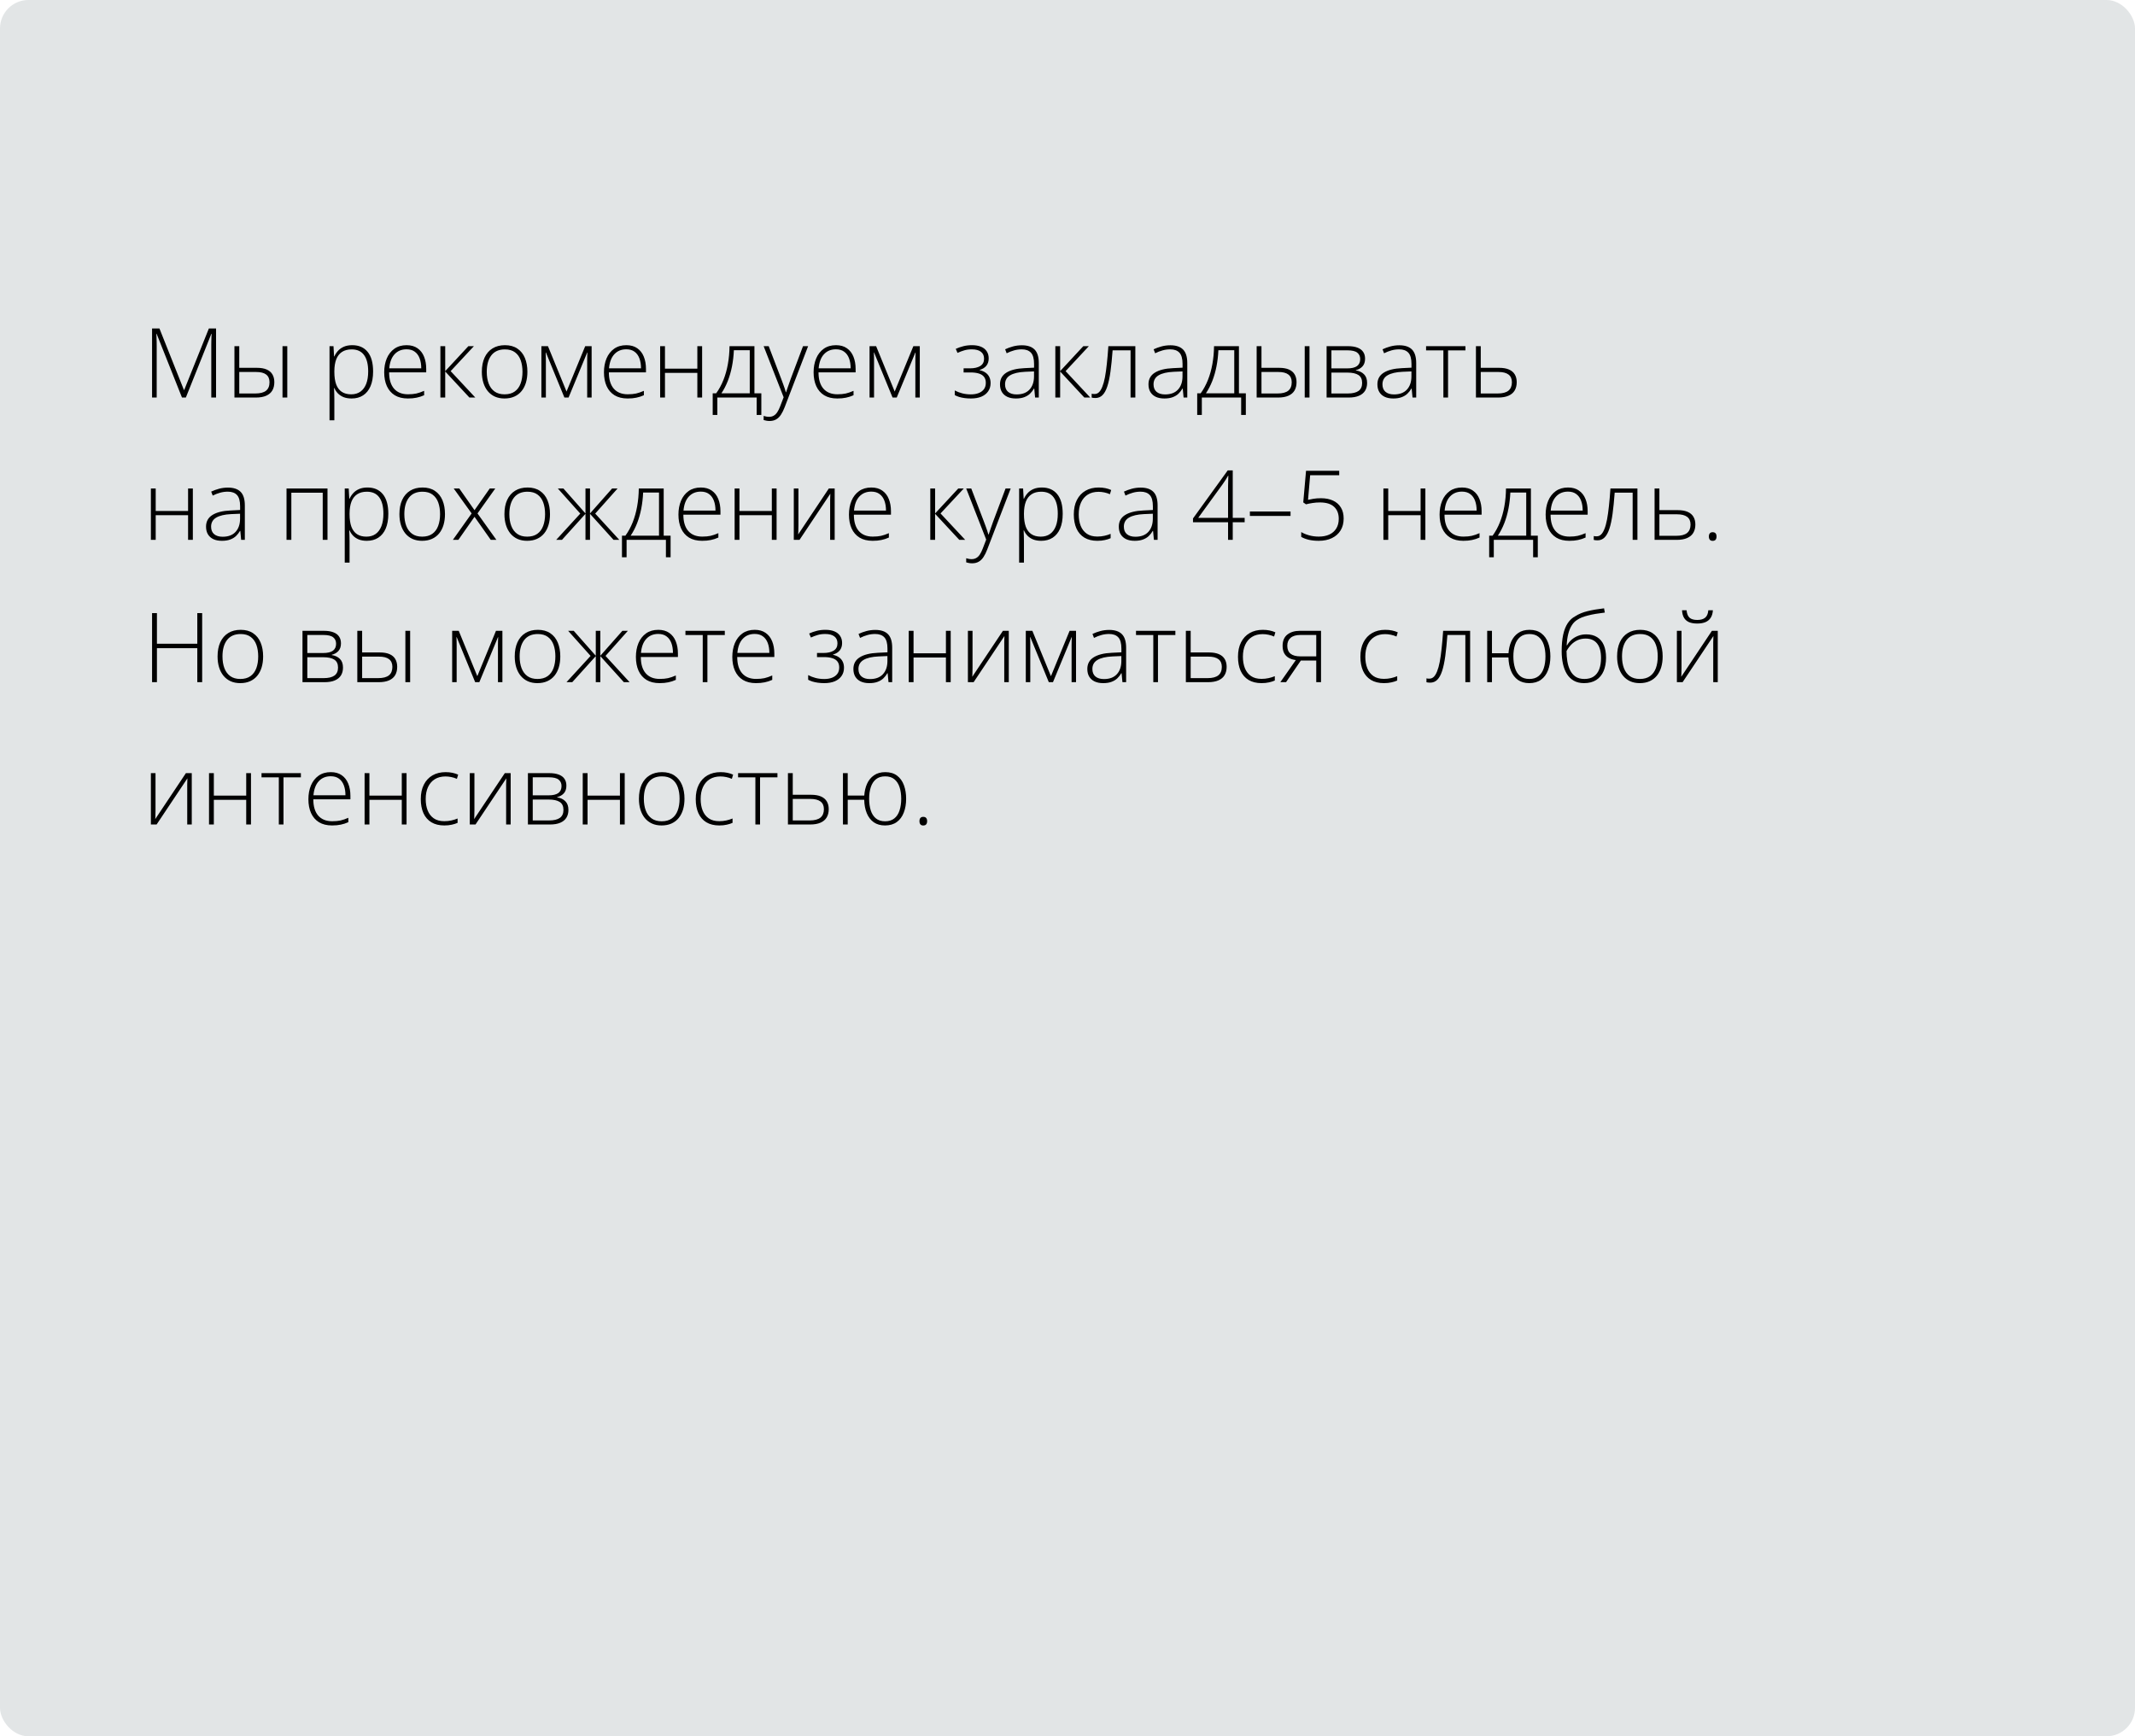 <?xml version="1.0" encoding="UTF-8"?> <svg xmlns="http://www.w3.org/2000/svg" width="375" height="305" viewBox="0 0 375 305" fill="none"> <rect width="375" height="305" rx="5" fill="#E2E5E6"></rect> <path d="M31.964 69.834L27.507 58.627H27.465C27.476 58.832 27.485 59.048 27.49 59.275C27.501 59.496 27.51 59.729 27.515 59.972C27.521 60.216 27.523 60.47 27.523 60.736V69.834H26.71V57.698H28.005L32.305 68.505H32.355L36.688 57.698H37.949V69.834H37.111V60.636C37.111 60.42 37.114 60.199 37.119 59.972C37.125 59.745 37.13 59.521 37.136 59.3C37.147 59.073 37.158 58.854 37.169 58.644H37.119L32.645 69.834H31.964ZM41.178 69.834V60.81H42.025V64.612H45.113C45.821 64.612 46.399 64.712 46.848 64.911C47.301 65.11 47.636 65.398 47.852 65.774C48.073 66.151 48.184 66.605 48.184 67.136C48.184 67.7 48.068 68.184 47.835 68.588C47.603 68.987 47.246 69.294 46.765 69.51C46.283 69.726 45.672 69.834 44.93 69.834H41.178ZM42.025 69.12H44.839C45.697 69.12 46.328 68.956 46.731 68.63C47.135 68.303 47.337 67.808 47.337 67.144C47.337 66.541 47.141 66.09 46.748 65.791C46.361 65.492 45.774 65.343 44.988 65.343H42.025V69.12ZM49.62 69.834V60.81H50.459V69.834H49.62ZM61.872 60.636C63.034 60.636 63.933 61.026 64.57 61.807C65.212 62.587 65.533 63.738 65.533 65.26C65.533 66.278 65.38 67.141 65.076 67.85C64.772 68.552 64.337 69.086 63.773 69.452C63.214 69.817 62.542 69.999 61.756 69.999C61.214 69.999 60.74 69.919 60.336 69.759C59.938 69.593 59.606 69.371 59.34 69.095C59.075 68.812 58.87 68.503 58.726 68.165H58.668C58.685 68.481 58.698 68.81 58.709 69.153C58.721 69.496 58.726 69.82 58.726 70.124V73.826H57.879V60.81H58.577L58.676 62.612H58.726C58.876 62.269 59.086 61.945 59.357 61.641C59.628 61.336 59.971 61.093 60.386 60.91C60.801 60.727 61.297 60.636 61.872 60.636ZM61.764 61.375C61.084 61.375 60.516 61.524 60.062 61.823C59.614 62.117 59.279 62.548 59.058 63.118C58.842 63.683 58.732 64.374 58.726 65.193V65.335C58.726 66.214 58.834 66.948 59.05 67.534C59.271 68.115 59.6 68.55 60.038 68.837C60.48 69.125 61.028 69.269 61.681 69.269C62.323 69.269 62.865 69.111 63.308 68.796C63.751 68.481 64.088 68.024 64.321 67.426C64.553 66.829 64.669 66.104 64.669 65.251C64.669 63.984 64.426 63.021 63.939 62.363C63.458 61.704 62.733 61.375 61.764 61.375ZM71.418 60.636C72.187 60.636 72.826 60.816 73.335 61.176C73.85 61.535 74.232 62.028 74.481 62.653C74.736 63.279 74.863 63.995 74.863 64.803V65.409H68.347C68.347 66.649 68.632 67.601 69.202 68.265C69.777 68.929 70.599 69.261 71.667 69.261C72.226 69.261 72.71 69.216 73.12 69.128C73.535 69.034 73.994 68.876 74.498 68.655V69.427C74.055 69.626 73.612 69.77 73.169 69.858C72.727 69.953 72.218 69.999 71.642 69.999C70.729 69.999 69.963 69.811 69.343 69.435C68.728 69.053 68.264 68.516 67.948 67.825C67.638 67.133 67.483 66.325 67.483 65.401C67.483 64.499 67.633 63.688 67.932 62.969C68.236 62.249 68.679 61.682 69.26 61.267C69.846 60.846 70.566 60.636 71.418 60.636ZM71.41 61.358C70.546 61.358 69.846 61.646 69.31 62.222C68.778 62.792 68.466 63.616 68.372 64.695H73.991C73.991 64.037 73.897 63.456 73.709 62.952C73.521 62.449 73.236 62.058 72.854 61.782C72.478 61.499 71.996 61.358 71.41 61.358ZM82.267 60.81H83.238L79.154 65.193L83.487 69.834H82.45L78.2 65.26V69.834H77.353V60.81H78.2V65.193L82.267 60.81ZM92.635 65.31C92.635 66.007 92.549 66.643 92.377 67.219C92.206 67.789 91.951 68.281 91.614 68.696C91.276 69.111 90.856 69.432 90.352 69.659C89.854 69.886 89.273 69.999 88.609 69.999C87.978 69.999 87.416 69.889 86.924 69.668C86.431 69.441 86.013 69.12 85.67 68.705C85.333 68.29 85.076 67.797 84.898 67.227C84.721 66.651 84.633 66.012 84.633 65.31C84.633 64.341 84.793 63.508 85.114 62.811C85.441 62.108 85.906 61.572 86.509 61.201C87.118 60.824 87.845 60.636 88.692 60.636C89.566 60.636 90.294 60.835 90.875 61.234C91.462 61.627 91.901 62.175 92.195 62.877C92.488 63.58 92.635 64.391 92.635 65.31ZM85.496 65.31C85.496 66.101 85.609 66.793 85.836 67.385C86.063 67.977 86.406 68.439 86.866 68.771C87.331 69.103 87.917 69.269 88.626 69.269C89.35 69.269 89.945 69.103 90.41 68.771C90.875 68.439 91.218 67.974 91.439 67.376C91.661 66.779 91.772 66.09 91.772 65.31C91.772 64.551 91.666 63.876 91.456 63.284C91.246 62.692 90.914 62.227 90.46 61.89C90.006 61.547 89.414 61.375 88.684 61.375C87.638 61.375 86.844 61.724 86.301 62.421C85.764 63.118 85.496 64.081 85.496 65.31ZM103.916 60.81V69.834H103.135V63.342C103.135 63.099 103.138 62.866 103.144 62.645C103.155 62.424 103.166 62.186 103.177 61.931H103.135L99.865 69.834H99.134L95.889 61.923H95.847C95.858 62.177 95.867 62.418 95.872 62.645C95.878 62.866 95.88 63.115 95.88 63.392V69.834H95.092V60.81H96.246L99.508 68.779L102.787 60.81H103.916ZM110.017 60.636C110.786 60.636 111.425 60.816 111.934 61.176C112.449 61.535 112.831 62.028 113.08 62.653C113.334 63.279 113.461 63.995 113.461 64.803V65.409H106.945C106.945 66.649 107.23 67.601 107.8 68.265C108.376 68.929 109.198 69.261 110.266 69.261C110.825 69.261 111.309 69.216 111.718 69.128C112.133 69.034 112.593 68.876 113.096 68.655V69.427C112.653 69.626 112.211 69.77 111.768 69.858C111.325 69.953 110.816 69.999 110.241 69.999C109.328 69.999 108.561 69.811 107.941 69.435C107.327 69.053 106.862 68.516 106.547 67.825C106.237 67.133 106.082 66.325 106.082 65.401C106.082 64.499 106.231 63.688 106.53 62.969C106.835 62.249 107.277 61.682 107.858 61.267C108.445 60.846 109.164 60.636 110.017 60.636ZM110.008 61.358C109.145 61.358 108.445 61.646 107.908 62.222C107.377 62.792 107.064 63.616 106.97 64.695H112.59C112.59 64.037 112.496 63.456 112.308 62.952C112.119 62.449 111.834 62.058 111.453 61.782C111.076 61.499 110.595 61.358 110.008 61.358ZM116.798 60.81V64.762H122.484V60.81H123.323V69.834H122.484V65.501H116.798V69.834H115.952V60.81H116.798ZM132.512 60.81V69.095H133.724V72.888H132.902V69.834H125.996V72.888H125.182V69.095H125.788C126.297 68.392 126.723 67.609 127.066 66.746C127.41 65.882 127.67 64.953 127.847 63.956C128.029 62.955 128.126 61.906 128.137 60.81H132.512ZM131.69 61.516H128.901C128.857 62.507 128.746 63.456 128.569 64.363C128.392 65.265 128.148 66.115 127.838 66.912C127.528 67.703 127.152 68.431 126.709 69.095H131.69V61.516ZM134.13 60.81H135.019L137.21 66.538C137.343 66.876 137.459 67.188 137.559 67.476C137.664 67.758 137.755 68.018 137.833 68.256C137.91 68.489 137.974 68.702 138.023 68.895H138.073C138.156 68.641 138.267 68.314 138.405 67.916C138.544 67.512 138.701 67.064 138.878 66.571L141.045 60.81H141.941L137.824 71.527C137.625 72.047 137.406 72.487 137.168 72.847C136.931 73.212 136.651 73.486 136.33 73.668C136.009 73.857 135.622 73.951 135.168 73.951C134.963 73.951 134.778 73.934 134.612 73.901C134.446 73.873 134.285 73.835 134.13 73.785V73.062C134.274 73.107 134.421 73.143 134.57 73.17C134.725 73.204 134.894 73.22 135.077 73.22C135.392 73.22 135.663 73.154 135.89 73.021C136.123 72.894 136.33 72.695 136.513 72.423C136.695 72.152 136.867 71.806 137.027 71.386L137.642 69.784L134.13 60.81ZM146.839 60.636C147.608 60.636 148.247 60.816 148.756 61.176C149.271 61.535 149.653 62.028 149.902 62.653C150.156 63.279 150.284 63.995 150.284 64.803V65.409H143.768C143.768 66.649 144.053 67.601 144.623 68.265C145.198 68.929 146.02 69.261 147.088 69.261C147.647 69.261 148.131 69.216 148.541 69.128C148.956 69.034 149.415 68.876 149.918 68.655V69.427C149.476 69.626 149.033 69.77 148.59 69.858C148.148 69.953 147.639 69.999 147.063 69.999C146.15 69.999 145.383 69.811 144.764 69.435C144.149 69.053 143.685 68.516 143.369 67.825C143.059 67.133 142.904 66.325 142.904 65.401C142.904 64.499 143.054 63.688 143.353 62.969C143.657 62.249 144.1 61.682 144.681 61.267C145.267 60.846 145.987 60.636 146.839 60.636ZM146.831 61.358C145.967 61.358 145.267 61.646 144.73 62.222C144.199 62.792 143.887 63.616 143.792 64.695H149.412C149.412 64.037 149.318 63.456 149.13 62.952C148.942 62.449 148.657 62.058 148.275 61.782C147.899 61.499 147.417 61.358 146.831 61.358ZM161.556 60.81V69.834H160.776V63.342C160.776 63.099 160.779 62.866 160.784 62.645C160.795 62.424 160.806 62.186 160.817 61.931H160.776L157.505 69.834H156.775L153.529 61.923H153.488C153.499 62.177 153.507 62.418 153.513 62.645C153.518 62.866 153.521 63.115 153.521 63.392V69.834H152.732V60.81H153.886L157.148 68.779L160.427 60.81H161.556ZM170.729 60.636C171.348 60.636 171.877 60.727 172.314 60.91C172.751 61.093 173.083 61.358 173.31 61.707C173.542 62.05 173.659 62.468 173.659 62.96C173.659 63.481 173.52 63.912 173.244 64.255C172.967 64.593 172.577 64.834 172.073 64.978V65.027C172.494 65.121 172.845 65.271 173.127 65.476C173.415 65.68 173.631 65.938 173.775 66.248C173.919 66.552 173.991 66.903 173.991 67.302C173.991 67.855 173.85 68.334 173.567 68.738C173.291 69.142 172.895 69.454 172.38 69.676C171.866 69.892 171.249 69.999 170.529 69.999C170.131 69.999 169.755 69.975 169.4 69.925C169.046 69.875 168.725 69.806 168.438 69.717C168.155 69.623 167.909 69.521 167.699 69.41V68.588C168.103 68.804 168.54 68.973 169.01 69.095C169.486 69.216 169.993 69.277 170.529 69.277C171.038 69.277 171.489 69.203 171.882 69.053C172.275 68.904 172.585 68.68 172.812 68.381C173.039 68.082 173.152 67.706 173.152 67.252C173.152 66.82 173.05 66.472 172.845 66.206C172.64 65.935 172.339 65.738 171.94 65.617C171.542 65.489 171.049 65.426 170.463 65.426H169.251V64.704H170.372C171.124 64.704 171.725 64.568 172.173 64.297C172.621 64.02 172.845 63.591 172.845 63.01C172.845 62.474 172.66 62.067 172.289 61.79C171.924 61.508 171.393 61.367 170.695 61.367C170.203 61.367 169.763 61.425 169.375 61.541C168.988 61.652 168.59 61.801 168.18 61.989L167.873 61.284C168.294 61.09 168.734 60.935 169.193 60.819C169.658 60.697 170.17 60.636 170.729 60.636ZM179.494 60.653C180.485 60.653 181.226 60.902 181.719 61.4C182.211 61.898 182.458 62.692 182.458 63.782V69.834H181.81L181.661 68.256H181.611C181.417 68.594 181.182 68.895 180.905 69.161C180.629 69.421 180.288 69.626 179.884 69.775C179.486 69.925 178.999 69.999 178.423 69.999C177.842 69.999 177.344 69.903 176.929 69.709C176.52 69.515 176.201 69.233 175.975 68.862C175.753 68.492 175.643 68.04 175.643 67.509C175.643 66.613 176.013 65.932 176.755 65.467C177.496 64.997 178.562 64.731 179.951 64.67L181.627 64.587V63.932C181.627 63.008 181.445 62.349 181.08 61.956C180.714 61.563 180.175 61.367 179.461 61.367C178.996 61.367 178.548 61.428 178.116 61.549C177.69 61.666 177.256 61.834 176.813 62.056L176.547 61.358C176.979 61.154 177.441 60.985 177.934 60.852C178.432 60.719 178.952 60.653 179.494 60.653ZM181.619 65.243L180.042 65.31C178.896 65.365 178.025 65.57 177.427 65.924C176.83 66.278 176.531 66.809 176.531 67.518C176.531 68.088 176.708 68.525 177.062 68.829C177.422 69.133 177.92 69.286 178.556 69.286C179.547 69.286 180.302 69.003 180.822 68.439C181.348 67.874 181.614 67.105 181.619 66.131V65.243ZM190.277 60.81H191.248L187.164 65.193L191.497 69.834H190.459L186.209 65.26V69.834H185.363V60.81H186.209V65.193L190.277 60.81ZM199.416 69.834H198.578V61.541H195.423C195.318 62.963 195.194 64.203 195.05 65.26C194.906 66.311 194.721 67.183 194.494 67.874C194.267 68.561 193.985 69.073 193.647 69.41C193.309 69.748 192.892 69.916 192.394 69.916C192.25 69.916 192.122 69.908 192.012 69.892C191.901 69.88 191.812 69.864 191.746 69.842V69.161C191.812 69.178 191.887 69.192 191.97 69.203C192.053 69.208 192.156 69.211 192.277 69.211C192.56 69.211 192.811 69.106 193.033 68.895C193.254 68.68 193.451 68.353 193.622 67.916C193.799 67.479 193.951 66.928 194.079 66.264C194.206 65.595 194.317 64.806 194.411 63.898C194.51 62.991 194.599 61.962 194.676 60.81H199.416V69.834ZM205.575 60.653C206.566 60.653 207.307 60.902 207.8 61.4C208.292 61.898 208.539 62.692 208.539 63.782V69.834H207.891L207.742 68.256H207.692C207.498 68.594 207.263 68.895 206.986 69.161C206.71 69.421 206.369 69.626 205.965 69.775C205.567 69.925 205.08 69.999 204.504 69.999C203.923 69.999 203.425 69.903 203.01 69.709C202.601 69.515 202.283 69.233 202.056 68.862C201.834 68.492 201.724 68.04 201.724 67.509C201.724 66.613 202.094 65.932 202.836 65.467C203.577 64.997 204.643 64.731 206.032 64.67L207.708 64.587V63.932C207.708 63.008 207.526 62.349 207.161 61.956C206.795 61.563 206.256 61.367 205.542 61.367C205.077 61.367 204.629 61.428 204.197 61.549C203.771 61.666 203.337 61.834 202.894 62.056L202.628 61.358C203.06 61.154 203.522 60.985 204.015 60.852C204.513 60.719 205.033 60.653 205.575 60.653ZM207.7 65.243L206.123 65.31C204.978 65.365 204.106 65.57 203.508 65.924C202.911 66.278 202.612 66.809 202.612 67.518C202.612 68.088 202.789 68.525 203.143 68.829C203.503 69.133 204.001 69.286 204.637 69.286C205.628 69.286 206.383 69.003 206.903 68.439C207.429 67.874 207.695 67.105 207.7 66.131V65.243ZM217.611 60.81V69.095H218.823V72.888H218.001V69.834H211.095V72.888H210.282V69.095H210.888C211.397 68.392 211.823 67.609 212.166 66.746C212.509 65.882 212.769 64.953 212.946 63.956C213.129 62.955 213.226 61.906 213.237 60.81H217.611ZM216.79 61.516H214C213.956 62.507 213.846 63.456 213.668 64.363C213.491 65.265 213.248 66.115 212.938 66.912C212.628 67.703 212.252 68.431 211.809 69.095H216.79V61.516ZM220.724 69.834V60.81H221.571V64.612H224.659C225.367 64.612 225.945 64.712 226.394 64.911C226.847 65.11 227.182 65.398 227.398 65.774C227.619 66.151 227.73 66.605 227.73 67.136C227.73 67.7 227.614 68.184 227.381 68.588C227.149 68.987 226.792 69.294 226.311 69.51C225.829 69.726 225.218 69.834 224.476 69.834H220.724ZM221.571 69.12H224.385C225.243 69.12 225.873 68.956 226.277 68.63C226.681 68.303 226.883 67.808 226.883 67.144C226.883 66.541 226.687 66.09 226.294 65.791C225.907 65.492 225.32 65.343 224.534 65.343H221.571V69.12ZM229.166 69.834V60.81H230.004V69.834H229.166ZM239.766 63.01C239.766 63.58 239.617 64.028 239.318 64.355C239.025 64.681 238.634 64.903 238.147 65.019V65.069C238.74 65.157 239.215 65.382 239.575 65.741C239.94 66.095 240.123 66.605 240.123 67.269C240.123 67.794 240.007 68.248 239.774 68.63C239.542 69.012 239.185 69.308 238.704 69.518C238.228 69.728 237.616 69.834 236.869 69.834H233.009V60.81H236.77C237.434 60.81 237.987 60.896 238.43 61.068C238.872 61.234 239.204 61.48 239.426 61.807C239.653 62.128 239.766 62.529 239.766 63.01ZM239.251 67.269C239.251 66.621 239.033 66.156 238.596 65.874C238.159 65.592 237.517 65.451 236.67 65.451H233.856V69.12H236.72C237.566 69.12 238.2 68.97 238.621 68.671C239.041 68.367 239.251 67.899 239.251 67.269ZM238.911 63.077C238.911 62.601 238.742 62.227 238.405 61.956C238.067 61.679 237.494 61.541 236.687 61.541H233.856V64.712H236.604C237.4 64.712 237.984 64.576 238.355 64.305C238.726 64.028 238.911 63.619 238.911 63.077ZM245.784 60.653C246.775 60.653 247.516 60.902 248.009 61.4C248.501 61.898 248.748 62.692 248.748 63.782V69.834H248.1L247.951 68.256H247.901C247.707 68.594 247.472 68.895 247.195 69.161C246.919 69.421 246.578 69.626 246.174 69.775C245.776 69.925 245.289 69.999 244.713 69.999C244.132 69.999 243.634 69.903 243.219 69.709C242.81 69.515 242.492 69.233 242.265 68.862C242.043 68.492 241.933 68.04 241.933 67.509C241.933 66.613 242.303 65.932 243.045 65.467C243.786 64.997 244.852 64.731 246.241 64.67L247.917 64.587V63.932C247.917 63.008 247.735 62.349 247.37 61.956C247.004 61.563 246.465 61.367 245.751 61.367C245.286 61.367 244.838 61.428 244.406 61.549C243.98 61.666 243.546 61.834 243.103 62.056L242.837 61.358C243.269 61.154 243.731 60.985 244.224 60.852C244.722 60.719 245.242 60.653 245.784 60.653ZM247.909 65.243L246.332 65.31C245.187 65.365 244.315 65.57 243.717 65.924C243.12 66.278 242.821 66.809 242.821 67.518C242.821 68.088 242.998 68.525 243.352 68.829C243.712 69.133 244.21 69.286 244.846 69.286C245.837 69.286 246.592 69.003 247.112 68.439C247.638 67.874 247.904 67.105 247.909 66.131V65.243ZM257.397 61.549H254.342V69.834H253.521V61.549H250.482V60.81H257.397V61.549ZM260.086 64.612H263.299C264.007 64.612 264.588 64.712 265.042 64.911C265.501 65.11 265.842 65.398 266.063 65.774C266.29 66.151 266.403 66.605 266.403 67.136C266.403 67.7 266.284 68.184 266.046 68.588C265.814 68.987 265.454 69.294 264.967 69.51C264.48 69.726 263.866 69.834 263.125 69.834H259.24V60.81H260.086V64.612ZM265.557 67.144C265.557 66.541 265.357 66.09 264.959 65.791C264.561 65.492 263.971 65.343 263.191 65.343H260.086V69.12H263.058C263.905 69.12 264.533 68.956 264.942 68.63C265.352 68.298 265.557 67.803 265.557 67.144ZM27.349 85.811V89.762H33.035V85.811H33.873V94.834H33.035V90.501H27.349V94.834H26.502V85.811H27.349ZM40.041 85.653C41.032 85.653 41.773 85.902 42.266 86.4C42.758 86.898 43.004 87.692 43.004 88.782V94.834H42.357L42.208 93.256H42.158C41.964 93.594 41.729 93.895 41.452 94.161C41.175 94.421 40.835 94.626 40.431 94.775C40.033 94.925 39.546 94.999 38.97 94.999C38.389 94.999 37.891 94.903 37.476 94.709C37.067 94.515 36.748 94.233 36.522 93.862C36.3 93.492 36.19 93.04 36.19 92.509C36.19 91.613 36.56 90.932 37.302 90.467C38.043 89.997 39.109 89.731 40.498 89.67L42.174 89.587V88.932C42.174 88.007 41.992 87.349 41.627 86.956C41.261 86.563 40.722 86.367 40.008 86.367C39.543 86.367 39.095 86.428 38.663 86.549C38.237 86.665 37.803 86.834 37.36 87.056L37.094 86.358C37.526 86.154 37.988 85.985 38.48 85.852C38.978 85.719 39.499 85.653 40.041 85.653ZM42.166 90.243L40.589 90.31C39.443 90.365 38.572 90.57 37.974 90.924C37.377 91.278 37.078 91.809 37.078 92.518C37.078 93.088 37.255 93.525 37.609 93.829C37.969 94.133 38.467 94.286 39.103 94.286C40.094 94.286 40.849 94.003 41.369 93.439C41.895 92.874 42.16 92.105 42.166 91.131V90.243ZM57.523 85.811V94.834H56.684V86.549H51.172V94.834H50.326V85.811H57.523ZM64.545 85.636C65.707 85.636 66.606 86.026 67.243 86.807C67.885 87.587 68.206 88.738 68.206 90.26C68.206 91.278 68.053 92.141 67.749 92.85C67.445 93.552 67.01 94.086 66.446 94.452C65.887 94.817 65.215 94.999 64.429 94.999C63.886 94.999 63.413 94.919 63.009 94.759C62.611 94.593 62.279 94.371 62.013 94.095C61.748 93.812 61.543 93.503 61.399 93.165H61.341C61.357 93.481 61.371 93.81 61.382 94.153C61.393 94.496 61.399 94.82 61.399 95.124V98.826H60.552V85.811H61.249L61.349 87.612H61.399C61.548 87.269 61.759 86.945 62.03 86.641C62.301 86.336 62.644 86.093 63.059 85.91C63.474 85.728 63.969 85.636 64.545 85.636ZM64.437 86.375C63.756 86.375 63.189 86.524 62.735 86.823C62.287 87.117 61.952 87.548 61.731 88.118C61.515 88.683 61.404 89.374 61.399 90.193V90.335C61.399 91.214 61.507 91.948 61.723 92.534C61.944 93.115 62.273 93.55 62.71 93.837C63.153 94.125 63.701 94.269 64.354 94.269C64.996 94.269 65.538 94.111 65.981 93.796C66.424 93.481 66.761 93.024 66.994 92.426C67.226 91.829 67.342 91.104 67.342 90.251C67.342 88.984 67.099 88.021 66.612 87.363C66.13 86.704 65.405 86.375 64.437 86.375ZM78.158 90.31C78.158 91.007 78.072 91.643 77.901 92.219C77.729 92.789 77.475 93.281 77.137 93.696C76.8 94.111 76.379 94.432 75.876 94.659C75.377 94.886 74.796 94.999 74.132 94.999C73.501 94.999 72.94 94.889 72.447 94.668C71.955 94.441 71.537 94.12 71.194 93.705C70.856 93.29 70.599 92.797 70.422 92.227C70.245 91.651 70.156 91.012 70.156 90.31C70.156 89.341 70.317 88.508 70.638 87.811C70.964 87.108 71.429 86.572 72.032 86.201C72.641 85.824 73.369 85.636 74.215 85.636C75.09 85.636 75.817 85.835 76.398 86.234C76.985 86.627 77.425 87.175 77.718 87.877C78.012 88.58 78.158 89.391 78.158 90.31ZM71.019 90.31C71.019 91.101 71.133 91.793 71.36 92.385C71.587 92.977 71.93 93.439 72.389 93.771C72.854 94.103 73.441 94.269 74.149 94.269C74.874 94.269 75.469 94.103 75.934 93.771C76.398 93.439 76.742 92.974 76.963 92.376C77.184 91.779 77.295 91.09 77.295 90.31C77.295 89.551 77.19 88.876 76.98 88.284C76.769 87.692 76.437 87.227 75.983 86.89C75.53 86.546 74.938 86.375 74.207 86.375C73.161 86.375 72.367 86.724 71.825 87.421C71.288 88.118 71.019 89.081 71.019 90.31ZM82.84 90.193L79.694 85.811H80.673L83.346 89.621L86.019 85.811H86.99L83.869 90.193L87.189 94.834H86.202L83.346 90.783L80.507 94.834H79.544L82.84 90.193ZM96.603 90.31C96.603 91.007 96.517 91.643 96.345 92.219C96.174 92.789 95.919 93.281 95.582 93.696C95.244 94.111 94.823 94.432 94.32 94.659C93.822 94.886 93.241 94.999 92.577 94.999C91.946 94.999 91.384 94.889 90.892 94.668C90.399 94.441 89.981 94.12 89.638 93.705C89.301 93.29 89.043 92.797 88.866 92.227C88.689 91.651 88.601 91.012 88.601 90.31C88.601 89.341 88.761 88.508 89.082 87.811C89.409 87.108 89.873 86.572 90.477 86.201C91.085 85.824 91.813 85.636 92.66 85.636C93.534 85.636 94.262 85.835 94.843 86.234C95.429 86.627 95.869 87.175 96.163 87.877C96.456 88.58 96.603 89.391 96.603 90.31ZM89.464 90.31C89.464 91.101 89.577 91.793 89.804 92.385C90.031 92.977 90.374 93.439 90.834 93.771C91.298 94.103 91.885 94.269 92.593 94.269C93.318 94.269 93.913 94.103 94.378 93.771C94.843 93.439 95.186 92.974 95.407 92.376C95.629 91.779 95.739 91.09 95.739 90.31C95.739 89.551 95.634 88.876 95.424 88.284C95.213 87.692 94.882 87.227 94.428 86.89C93.974 86.546 93.382 86.375 92.651 86.375C91.606 86.375 90.811 86.724 90.269 87.421C89.732 88.118 89.464 89.081 89.464 90.31ZM108.473 85.811L104.546 90.218L108.78 94.834H107.767L103.633 90.26V94.834H102.836V90.26L98.703 94.834H97.69L101.923 90.218L97.981 85.811H98.96L102.836 90.193V85.811H103.633V90.193L107.51 85.811H108.473ZM116.574 85.811V94.095H117.786V97.888H116.964V94.834H110.058V97.888H109.245V94.095H109.851C110.36 93.392 110.786 92.609 111.129 91.746C111.472 90.882 111.732 89.953 111.909 88.957C112.092 87.955 112.189 86.906 112.2 85.811H116.574ZM115.752 86.516H112.963C112.919 87.507 112.808 88.456 112.631 89.363C112.454 90.265 112.211 91.115 111.901 91.912C111.591 92.703 111.215 93.431 110.772 94.095H115.752V86.516ZM123.099 85.636C123.868 85.636 124.507 85.816 125.016 86.176C125.531 86.535 125.913 87.028 126.162 87.653C126.416 88.279 126.543 88.995 126.543 89.803V90.409H120.027C120.027 91.649 120.312 92.601 120.882 93.265C121.458 93.929 122.28 94.261 123.348 94.261C123.907 94.261 124.391 94.216 124.8 94.128C125.215 94.034 125.675 93.876 126.178 93.655V94.427C125.736 94.626 125.293 94.77 124.85 94.858C124.407 94.953 123.898 94.999 123.323 94.999C122.41 94.999 121.643 94.811 121.023 94.435C120.409 94.053 119.944 93.516 119.629 92.825C119.319 92.133 119.164 91.325 119.164 90.401C119.164 89.499 119.313 88.688 119.612 87.969C119.917 87.249 120.359 86.682 120.94 86.267C121.527 85.847 122.246 85.636 123.099 85.636ZM123.09 86.358C122.227 86.358 121.527 86.646 120.99 87.222C120.459 87.792 120.146 88.616 120.052 89.695H125.672C125.672 89.037 125.578 88.456 125.39 87.952C125.201 87.449 124.917 87.058 124.535 86.782C124.158 86.499 123.677 86.358 123.09 86.358ZM129.88 85.811V89.762H135.566V85.811H136.405V94.834H135.566V90.501H129.88V94.834H129.034V85.811H129.88ZM140.24 85.811V92.293C140.24 92.421 140.237 92.551 140.231 92.684C140.231 92.816 140.229 92.952 140.223 93.09C140.223 93.229 140.22 93.364 140.215 93.497C140.209 93.63 140.201 93.76 140.19 93.887L145.577 85.811H146.606V94.834H145.81V88.293C145.81 88.126 145.81 87.955 145.81 87.778C145.815 87.595 145.821 87.415 145.826 87.238C145.832 87.056 145.837 86.884 145.843 86.724L140.431 94.834H139.426V85.811H140.24ZM153.048 85.636C153.817 85.636 154.456 85.816 154.965 86.176C155.48 86.535 155.862 87.028 156.111 87.653C156.365 88.279 156.493 88.995 156.493 89.803V90.409H149.977C149.977 91.649 150.262 92.601 150.832 93.265C151.407 93.929 152.229 94.261 153.297 94.261C153.856 94.261 154.34 94.216 154.75 94.128C155.165 94.034 155.624 93.876 156.127 93.655V94.427C155.685 94.626 155.242 94.77 154.799 94.858C154.357 94.953 153.847 94.999 153.272 94.999C152.359 94.999 151.592 94.811 150.973 94.435C150.358 94.053 149.894 93.516 149.578 92.825C149.268 92.133 149.113 91.325 149.113 90.401C149.113 89.499 149.263 88.688 149.562 87.969C149.866 87.249 150.309 86.682 150.89 86.267C151.476 85.847 152.196 85.636 153.048 85.636ZM153.04 86.358C152.176 86.358 151.476 86.646 150.939 87.222C150.408 87.792 150.096 88.616 150.001 89.695H155.621C155.621 89.037 155.527 88.456 155.339 87.952C155.151 87.449 154.866 87.058 154.484 86.782C154.108 86.499 153.626 86.358 153.04 86.358ZM168.313 85.811H169.284L165.2 90.193L169.533 94.834H168.496L164.246 90.26V94.834H163.399V85.811H164.246V90.193L168.313 85.811ZM169.708 85.811H170.596L172.787 91.538C172.92 91.876 173.036 92.188 173.136 92.476C173.241 92.758 173.332 93.018 173.41 93.256C173.487 93.489 173.551 93.702 173.601 93.895H173.65C173.733 93.641 173.844 93.314 173.982 92.916C174.121 92.512 174.278 92.064 174.456 91.571L176.622 85.811H177.519L173.401 96.527C173.202 97.047 172.984 97.487 172.746 97.847C172.508 98.212 172.228 98.486 171.907 98.668C171.586 98.857 171.199 98.951 170.745 98.951C170.54 98.951 170.355 98.934 170.189 98.901C170.023 98.873 169.862 98.835 169.708 98.785V98.062C169.851 98.107 169.998 98.143 170.147 98.17C170.302 98.204 170.471 98.22 170.654 98.22C170.969 98.22 171.24 98.154 171.467 98.021C171.7 97.894 171.907 97.695 172.09 97.423C172.272 97.152 172.444 96.806 172.604 96.386L173.219 94.784L169.708 85.811ZM182.997 85.636C184.159 85.636 185.058 86.026 185.695 86.807C186.337 87.587 186.658 88.738 186.658 90.26C186.658 91.278 186.506 92.141 186.201 92.85C185.897 93.552 185.462 94.086 184.898 94.452C184.339 94.817 183.667 94.999 182.881 94.999C182.339 94.999 181.865 94.919 181.461 94.759C181.063 94.593 180.731 94.371 180.465 94.095C180.2 93.812 179.995 93.503 179.851 93.165H179.793C179.81 93.481 179.823 93.81 179.834 94.153C179.846 94.496 179.851 94.82 179.851 95.124V98.826H179.004V85.811H179.702L179.801 87.612H179.851C180 87.269 180.211 86.945 180.482 86.641C180.753 86.336 181.096 86.093 181.511 85.91C181.926 85.728 182.422 85.636 182.997 85.636ZM182.889 86.375C182.208 86.375 181.641 86.524 181.188 86.823C180.739 87.117 180.404 87.548 180.183 88.118C179.967 88.683 179.857 89.374 179.851 90.193V90.335C179.851 91.214 179.959 91.948 180.175 92.534C180.396 93.115 180.725 93.55 181.163 93.837C181.605 94.125 182.153 94.269 182.806 94.269C183.448 94.269 183.99 94.111 184.433 93.796C184.876 93.481 185.213 93.024 185.446 92.426C185.678 91.829 185.794 91.104 185.794 90.251C185.794 88.984 185.551 88.021 185.064 87.363C184.583 86.704 183.858 86.375 182.889 86.375ZM192.742 94.999C191.846 94.999 191.088 94.814 190.468 94.443C189.854 94.067 189.389 93.533 189.073 92.841C188.763 92.144 188.608 91.32 188.608 90.368C188.608 89.377 188.788 88.53 189.148 87.828C189.508 87.119 190.014 86.577 190.667 86.201C191.32 85.824 192.086 85.636 192.966 85.636C193.398 85.636 193.799 85.675 194.17 85.752C194.541 85.83 194.875 85.938 195.174 86.076L194.95 86.815C194.64 86.677 194.311 86.572 193.962 86.499C193.614 86.428 193.279 86.392 192.958 86.392C192.216 86.392 191.586 86.555 191.065 86.881C190.551 87.202 190.155 87.662 189.878 88.259C189.607 88.851 189.472 89.551 189.472 90.359C189.472 91.118 189.588 91.79 189.82 92.376C190.053 92.957 190.41 93.417 190.891 93.754C191.373 94.086 191.99 94.252 192.742 94.252C193.179 94.252 193.594 94.208 193.987 94.12C194.386 94.031 194.748 93.918 195.075 93.779V94.543C194.781 94.676 194.441 94.784 194.054 94.867C193.672 94.955 193.235 94.999 192.742 94.999ZM200.362 85.653C201.353 85.653 202.094 85.902 202.587 86.4C203.079 86.898 203.326 87.692 203.326 88.782V94.834H202.678L202.529 93.256H202.479C202.285 93.594 202.05 93.895 201.773 94.161C201.497 94.421 201.156 94.626 200.752 94.775C200.354 94.925 199.867 94.999 199.292 94.999C198.71 94.999 198.212 94.903 197.797 94.709C197.388 94.515 197.07 94.233 196.843 93.862C196.621 93.492 196.511 93.04 196.511 92.509C196.511 91.613 196.882 90.932 197.623 90.467C198.365 89.997 199.43 89.731 200.819 89.67L202.496 89.587V88.932C202.496 88.007 202.313 87.349 201.948 86.956C201.583 86.563 201.043 86.367 200.329 86.367C199.864 86.367 199.416 86.428 198.984 86.549C198.558 86.665 198.124 86.834 197.681 87.056L197.416 86.358C197.847 86.154 198.309 85.985 198.802 85.852C199.3 85.719 199.82 85.653 200.362 85.653ZM202.487 90.243L200.91 90.31C199.765 90.365 198.893 90.57 198.295 90.924C197.698 91.278 197.399 91.809 197.399 92.518C197.399 93.088 197.576 93.525 197.93 93.829C198.29 94.133 198.788 94.286 199.424 94.286C200.415 94.286 201.17 94.003 201.69 93.439C202.216 92.874 202.482 92.105 202.487 91.131V90.243ZM218.616 91.737H216.524V94.834H215.702V91.737H209.543V91.073L215.644 82.631H216.524V90.965H218.616V91.737ZM215.702 90.965V86.3C215.702 85.957 215.702 85.661 215.702 85.412C215.708 85.163 215.713 84.939 215.719 84.74C215.724 84.535 215.73 84.338 215.735 84.15C215.741 83.962 215.746 83.769 215.752 83.569H215.702C215.547 83.835 215.401 84.081 215.262 84.308C215.129 84.529 214.958 84.781 214.748 85.064L210.464 90.965H215.702ZM219.537 90.625V89.853H226.676V90.625H219.537ZM232.021 87.52C232.84 87.52 233.546 87.659 234.138 87.936C234.736 88.212 235.195 88.616 235.516 89.147C235.843 89.673 236.006 90.318 236.006 91.082C236.006 91.889 235.826 92.587 235.466 93.173C235.107 93.76 234.597 94.211 233.939 94.526C233.286 94.842 232.514 94.999 231.623 94.999C230.981 94.999 230.397 94.939 229.872 94.817C229.351 94.69 228.911 94.521 228.552 94.311V93.464C228.939 93.696 229.401 93.887 229.938 94.037C230.48 94.186 231.045 94.261 231.631 94.261C232.34 94.261 232.957 94.142 233.482 93.904C234.008 93.66 234.415 93.306 234.703 92.841C234.996 92.376 235.143 91.806 235.143 91.131C235.143 90.229 234.869 89.526 234.321 89.023C233.773 88.514 232.946 88.259 231.839 88.259C231.385 88.259 230.951 88.293 230.536 88.359C230.126 88.42 229.744 88.497 229.39 88.591L228.909 88.251L229.398 82.698H235.226V83.478H230.121L229.747 87.803C229.996 87.742 230.309 87.681 230.685 87.62C231.067 87.554 231.512 87.52 232.021 87.52ZM243.833 85.811V89.762H249.52V85.811H250.358V94.834H249.52V90.501H243.833V94.834H242.987V85.811H243.833ZM256.791 85.636C257.56 85.636 258.199 85.816 258.708 86.176C259.223 86.535 259.605 87.028 259.854 87.653C260.109 88.279 260.236 88.995 260.236 89.803V90.409H253.72C253.72 91.649 254.005 92.601 254.575 93.265C255.15 93.929 255.972 94.261 257.04 94.261C257.599 94.261 258.083 94.216 258.493 94.128C258.908 94.034 259.367 93.876 259.871 93.655V94.427C259.428 94.626 258.985 94.77 258.542 94.858C258.1 94.953 257.591 94.999 257.015 94.999C256.102 94.999 255.336 94.811 254.716 94.435C254.102 94.053 253.637 93.516 253.321 92.825C253.011 92.133 252.856 91.325 252.856 90.401C252.856 89.499 253.006 88.688 253.305 87.969C253.609 87.249 254.052 86.682 254.633 86.267C255.219 85.847 255.939 85.636 256.791 85.636ZM256.783 86.358C255.919 86.358 255.219 86.646 254.683 87.222C254.151 87.792 253.839 88.616 253.745 89.695H259.364C259.364 89.037 259.27 88.456 259.082 87.952C258.894 87.449 258.609 87.058 258.227 86.782C257.851 86.499 257.369 86.358 256.783 86.358ZM268.894 85.811V94.095H270.105V97.888H269.284V94.834H262.377V97.888H261.564V94.095H262.17C262.679 93.392 263.105 92.609 263.448 91.746C263.791 90.882 264.051 89.953 264.229 88.957C264.411 87.955 264.508 86.906 264.519 85.811H268.894ZM268.072 86.516H265.283C265.238 87.507 265.128 88.456 264.951 89.363C264.774 90.265 264.53 91.115 264.22 91.912C263.91 92.703 263.534 93.431 263.091 94.095H268.072V86.516ZM275.418 85.636C276.187 85.636 276.826 85.816 277.335 86.176C277.85 86.535 278.232 87.028 278.481 87.653C278.736 88.279 278.863 88.995 278.863 89.803V90.409H272.347C272.347 91.649 272.632 92.601 273.202 93.265C273.777 93.929 274.599 94.261 275.667 94.261C276.226 94.261 276.71 94.216 277.12 94.128C277.535 94.034 277.994 93.876 278.498 93.655V94.427C278.055 94.626 277.612 94.77 277.169 94.858C276.727 94.953 276.218 94.999 275.642 94.999C274.729 94.999 273.963 94.811 273.343 94.435C272.729 94.053 272.264 93.516 271.948 92.825C271.638 92.133 271.483 91.325 271.483 90.401C271.483 89.499 271.633 88.688 271.932 87.969C272.236 87.249 272.679 86.682 273.26 86.267C273.846 85.847 274.566 85.636 275.418 85.636ZM275.41 86.358C274.546 86.358 273.846 86.646 273.31 87.222C272.778 87.792 272.466 88.616 272.372 89.695H277.991C277.991 89.037 277.897 88.456 277.709 87.952C277.521 87.449 277.236 87.058 276.854 86.782C276.478 86.499 275.996 86.358 275.41 86.358ZM287.604 94.834H286.765V86.541H283.611C283.506 87.963 283.381 89.203 283.237 90.26C283.093 91.311 282.908 92.183 282.681 92.874C282.454 93.561 282.172 94.073 281.834 94.41C281.497 94.748 281.079 94.916 280.581 94.916C280.437 94.916 280.31 94.908 280.199 94.892C280.089 94.88 280 94.864 279.934 94.842V94.161C280 94.178 280.075 94.192 280.158 94.203C280.241 94.208 280.343 94.211 280.465 94.211C280.747 94.211 280.999 94.106 281.22 93.895C281.442 93.68 281.638 93.353 281.81 92.916C281.987 92.479 282.139 91.928 282.266 91.264C282.393 90.595 282.504 89.806 282.598 88.898C282.698 87.991 282.786 86.962 282.864 85.811H287.604V94.834ZM291.463 89.612H294.676C295.384 89.612 295.965 89.712 296.419 89.911C296.878 90.11 297.219 90.398 297.44 90.774C297.667 91.151 297.78 91.605 297.78 92.136C297.78 92.7 297.661 93.184 297.423 93.588C297.191 93.987 296.831 94.294 296.344 94.51C295.857 94.726 295.243 94.834 294.501 94.834H290.617V85.811H291.463V89.612ZM296.934 92.144C296.934 91.541 296.734 91.09 296.336 90.791C295.938 90.492 295.348 90.343 294.568 90.343H291.463V94.12H294.435C295.282 94.12 295.91 93.956 296.319 93.63C296.729 93.298 296.934 92.803 296.934 92.144ZM300.154 94.244C300.154 94.001 300.21 93.815 300.32 93.688C300.431 93.555 300.594 93.489 300.81 93.489C301.048 93.489 301.222 93.555 301.333 93.688C301.444 93.815 301.499 94.001 301.499 94.244C301.499 94.488 301.444 94.676 301.333 94.809C301.222 94.941 301.048 95.008 300.81 95.008C300.594 95.008 300.431 94.941 300.32 94.809C300.21 94.676 300.154 94.488 300.154 94.244ZM35.509 119.833H34.654V113.857H27.565V119.833H26.71V107.698H27.565V113.077H34.654V107.698H35.509V119.833ZM46.217 115.31C46.217 116.007 46.131 116.643 45.959 117.219C45.788 117.789 45.533 118.281 45.196 118.696C44.858 119.111 44.438 119.432 43.934 119.659C43.436 119.886 42.855 120 42.191 120C41.56 120 40.998 119.889 40.506 119.667C40.013 119.441 39.596 119.12 39.252 118.705C38.915 118.29 38.658 117.797 38.48 117.227C38.303 116.652 38.215 116.012 38.215 115.31C38.215 114.341 38.375 113.508 38.696 112.811C39.023 112.108 39.488 111.571 40.091 111.201C40.7 110.824 41.427 110.636 42.274 110.636C43.148 110.636 43.876 110.835 44.457 111.234C45.044 111.627 45.484 112.175 45.777 112.877C46.07 113.58 46.217 114.391 46.217 115.31ZM39.078 115.31C39.078 116.101 39.192 116.793 39.419 117.385C39.645 117.977 39.988 118.439 40.448 118.771C40.913 119.103 41.499 119.269 42.208 119.269C42.932 119.269 43.527 119.103 43.992 118.771C44.457 118.439 44.8 117.974 45.022 117.376C45.243 116.779 45.353 116.09 45.353 115.31C45.353 114.551 45.248 113.876 45.038 113.284C44.828 112.692 44.496 112.227 44.042 111.89C43.588 111.547 42.996 111.375 42.266 111.375C41.22 111.375 40.426 111.724 39.883 112.421C39.346 113.118 39.078 114.081 39.078 115.31ZM59.888 113.01C59.888 113.58 59.739 114.028 59.44 114.355C59.147 114.681 58.757 114.903 58.27 115.019V115.069C58.862 115.157 59.338 115.382 59.697 115.741C60.062 116.095 60.245 116.604 60.245 117.269C60.245 117.794 60.129 118.248 59.897 118.63C59.664 119.012 59.307 119.308 58.826 119.518C58.35 119.728 57.738 119.833 56.991 119.833H53.131V110.811H56.892C57.556 110.811 58.109 110.896 58.552 111.068C58.995 111.234 59.327 111.48 59.548 111.807C59.775 112.128 59.888 112.529 59.888 113.01ZM59.373 117.269C59.373 116.621 59.155 116.156 58.718 115.874C58.281 115.592 57.639 115.451 56.792 115.451H53.978V119.12H56.842C57.688 119.12 58.322 118.97 58.743 118.671C59.163 118.367 59.373 117.899 59.373 117.269ZM59.033 113.077C59.033 112.601 58.864 112.227 58.527 111.956C58.189 111.679 57.617 111.541 56.809 111.541H53.978V114.712H56.726C57.523 114.712 58.106 114.576 58.477 114.305C58.848 114.028 59.033 113.619 59.033 113.077ZM62.76 119.833V110.811H63.607V114.612H66.695C67.403 114.612 67.981 114.712 68.43 114.911C68.883 115.11 69.218 115.398 69.434 115.774C69.655 116.151 69.766 116.604 69.766 117.136C69.766 117.7 69.65 118.184 69.418 118.588C69.185 118.987 68.828 119.294 68.347 119.51C67.865 119.726 67.254 119.833 66.512 119.833H62.76ZM63.607 119.12H66.421C67.279 119.12 67.909 118.956 68.314 118.63C68.717 118.303 68.919 117.808 68.919 117.144C68.919 116.541 68.723 116.09 68.33 115.791C67.943 115.492 67.356 115.343 66.57 115.343H63.607V119.12ZM71.202 119.833V110.811H72.04V119.833H71.202ZM88.244 110.811V119.833H87.463V113.342C87.463 113.099 87.466 112.866 87.472 112.645C87.483 112.424 87.494 112.186 87.505 111.931H87.463L84.193 119.833H83.462L80.217 111.923H80.175C80.186 112.177 80.195 112.418 80.2 112.645C80.206 112.866 80.209 113.115 80.209 113.392V119.833H79.42V110.811H80.574L83.836 118.779L87.115 110.811H88.244ZM98.412 115.31C98.412 116.007 98.326 116.643 98.155 117.219C97.983 117.789 97.729 118.281 97.391 118.696C97.053 119.111 96.633 119.432 96.129 119.659C95.631 119.886 95.05 120 94.386 120C93.755 120 93.194 119.889 92.701 119.667C92.209 119.441 91.791 119.12 91.448 118.705C91.11 118.29 90.853 117.797 90.676 117.227C90.499 116.652 90.41 116.012 90.41 115.31C90.41 114.341 90.571 113.508 90.892 112.811C91.218 112.108 91.683 111.571 92.286 111.201C92.895 110.824 93.623 110.636 94.469 110.636C95.344 110.636 96.071 110.835 96.652 111.234C97.239 111.627 97.679 112.175 97.972 112.877C98.266 113.58 98.412 114.391 98.412 115.31ZM91.273 115.31C91.273 116.101 91.387 116.793 91.614 117.385C91.841 117.977 92.184 118.439 92.643 118.771C93.108 119.103 93.695 119.269 94.403 119.269C95.128 119.269 95.723 119.103 96.188 118.771C96.652 118.439 96.995 117.974 97.217 117.376C97.438 116.779 97.549 116.09 97.549 115.31C97.549 114.551 97.444 113.876 97.233 113.284C97.023 112.692 96.691 112.227 96.237 111.89C95.784 111.547 95.191 111.375 94.461 111.375C93.415 111.375 92.621 111.724 92.079 112.421C91.542 113.118 91.273 114.081 91.273 115.31ZM110.282 110.811L106.356 115.218L110.589 119.833H109.577L105.443 115.26V119.833H104.646V115.26L100.512 119.833H99.499L103.733 115.218L99.79 110.811H100.77L104.646 115.193V110.811H105.443V115.193L109.319 110.811H110.282ZM115.628 110.636C116.397 110.636 117.036 110.816 117.545 111.176C118.06 111.535 118.442 112.028 118.691 112.653C118.945 113.279 119.073 113.995 119.073 114.803V115.409H112.557C112.557 116.649 112.842 117.601 113.412 118.265C113.987 118.929 114.809 119.261 115.877 119.261C116.436 119.261 116.92 119.216 117.33 119.128C117.745 119.034 118.204 118.876 118.708 118.655V119.427C118.265 119.626 117.822 119.77 117.379 119.858C116.937 119.952 116.428 120 115.852 120C114.939 120 114.173 119.811 113.553 119.435C112.938 119.053 112.474 118.516 112.158 117.825C111.848 117.133 111.693 116.325 111.693 115.401C111.693 114.499 111.843 113.688 112.142 112.969C112.446 112.249 112.889 111.682 113.47 111.267C114.056 110.847 114.776 110.636 115.628 110.636ZM115.62 111.358C114.756 111.358 114.056 111.646 113.52 112.222C112.988 112.792 112.676 113.616 112.582 114.695H118.201C118.201 114.037 118.107 113.456 117.919 112.952C117.731 112.449 117.446 112.058 117.064 111.782C116.688 111.5 116.206 111.358 115.62 111.358ZM127.307 111.549H124.252V119.833H123.431V111.549H120.393V110.811H127.307V111.549ZM132.562 110.636C133.331 110.636 133.97 110.816 134.479 111.176C134.994 111.535 135.375 112.028 135.625 112.653C135.879 113.279 136.006 113.995 136.006 114.803V115.409H129.49C129.49 116.649 129.775 117.601 130.345 118.265C130.921 118.929 131.743 119.261 132.811 119.261C133.369 119.261 133.854 119.216 134.263 119.128C134.678 119.034 135.138 118.876 135.641 118.655V119.427C135.198 119.626 134.756 119.77 134.313 119.858C133.87 119.952 133.361 120 132.786 120C131.873 120 131.106 119.811 130.486 119.435C129.872 119.053 129.407 118.516 129.092 117.825C128.782 117.133 128.627 116.325 128.627 115.401C128.627 114.499 128.776 113.688 129.075 112.969C129.38 112.249 129.822 111.682 130.403 111.267C130.99 110.847 131.709 110.636 132.562 110.636ZM132.553 111.358C131.69 111.358 130.99 111.646 130.453 112.222C129.922 112.792 129.609 113.616 129.515 114.695H135.135C135.135 114.037 135.041 113.456 134.853 112.952C134.664 112.449 134.379 112.058 133.998 111.782C133.621 111.5 133.14 111.358 132.553 111.358ZM144.979 110.636C145.599 110.636 146.128 110.728 146.565 110.91C147.002 111.093 147.334 111.358 147.561 111.707C147.793 112.05 147.91 112.468 147.91 112.96C147.91 113.481 147.771 113.912 147.495 114.255C147.218 114.593 146.828 114.834 146.324 114.978V115.027C146.745 115.121 147.096 115.271 147.378 115.476C147.666 115.68 147.882 115.938 148.026 116.248C148.17 116.552 148.242 116.903 148.242 117.302C148.242 117.855 148.101 118.334 147.818 118.738C147.542 119.142 147.146 119.454 146.631 119.676C146.117 119.892 145.5 120 144.78 120C144.382 120 144.006 119.975 143.651 119.925C143.297 119.875 142.976 119.806 142.688 119.717C142.406 119.623 142.16 119.521 141.95 119.41V118.588C142.354 118.804 142.791 118.973 143.261 119.095C143.737 119.216 144.243 119.277 144.78 119.277C145.289 119.277 145.74 119.203 146.133 119.053C146.526 118.904 146.836 118.68 147.063 118.381C147.29 118.082 147.403 117.706 147.403 117.252C147.403 116.82 147.301 116.472 147.096 116.206C146.891 115.935 146.59 115.738 146.191 115.617C145.793 115.489 145.3 115.426 144.714 115.426H143.502V114.704H144.623C145.375 114.704 145.976 114.568 146.424 114.297C146.872 114.02 147.096 113.591 147.096 113.01C147.096 112.473 146.911 112.067 146.54 111.79C146.175 111.508 145.644 111.367 144.946 111.367C144.454 111.367 144.014 111.425 143.626 111.541C143.239 111.652 142.841 111.801 142.431 111.989L142.124 111.284C142.545 111.09 142.985 110.935 143.444 110.819C143.909 110.697 144.421 110.636 144.979 110.636ZM153.745 110.653C154.736 110.653 155.477 110.902 155.97 111.4C156.462 111.898 156.708 112.692 156.708 113.782V119.833H156.061L155.912 118.256H155.862C155.668 118.594 155.433 118.896 155.156 119.161C154.88 119.421 154.539 119.626 154.135 119.775C153.737 119.925 153.25 120 152.674 120C152.093 120 151.595 119.903 151.18 119.709C150.771 119.515 150.452 119.233 150.226 118.862C150.004 118.492 149.894 118.041 149.894 117.509C149.894 116.613 150.264 115.932 151.006 115.467C151.747 114.997 152.813 114.731 154.202 114.67L155.878 114.587V113.932C155.878 113.007 155.696 112.349 155.331 111.956C154.965 111.563 154.426 111.367 153.712 111.367C153.247 111.367 152.799 111.428 152.367 111.549C151.941 111.666 151.507 111.834 151.064 112.056L150.798 111.358C151.23 111.154 151.692 110.985 152.185 110.852C152.683 110.719 153.203 110.653 153.745 110.653ZM155.87 115.243L154.293 115.31C153.147 115.365 152.276 115.57 151.678 115.924C151.081 116.278 150.782 116.809 150.782 117.518C150.782 118.088 150.959 118.525 151.313 118.829C151.673 119.133 152.171 119.286 152.807 119.286C153.798 119.286 154.553 119.003 155.073 118.439C155.599 117.875 155.865 117.105 155.87 116.131V115.243ZM160.46 110.811V114.762H166.146V110.811H166.985V119.833H166.146V115.5H160.46V119.833H159.614V110.811H160.46ZM170.82 110.811V117.293C170.82 117.421 170.817 117.551 170.812 117.684C170.812 117.816 170.809 117.952 170.803 118.09C170.803 118.229 170.8 118.364 170.795 118.497C170.789 118.63 170.781 118.76 170.77 118.887L176.157 110.811H177.187V119.833H176.39V113.292C176.39 113.126 176.39 112.955 176.39 112.778C176.395 112.595 176.401 112.415 176.406 112.238C176.412 112.056 176.417 111.884 176.423 111.724L171.011 119.833H170.006V110.811H170.82ZM188.999 110.811V119.833H188.218V113.342C188.218 113.099 188.221 112.866 188.227 112.645C188.238 112.424 188.249 112.186 188.26 111.931H188.218L184.948 119.833H184.217L180.972 111.923H180.93C180.941 112.177 180.95 112.418 180.955 112.645C180.961 112.866 180.963 113.115 180.963 113.392V119.833H180.175V110.811H181.329L184.591 118.779L187.87 110.811H188.999ZM194.834 110.653C195.825 110.653 196.566 110.902 197.059 111.4C197.551 111.898 197.797 112.692 197.797 113.782V119.833H197.15L197 118.256H196.951C196.757 118.594 196.522 118.896 196.245 119.161C195.968 119.421 195.628 119.626 195.224 119.775C194.826 119.925 194.339 120 193.763 120C193.182 120 192.684 119.903 192.269 119.709C191.86 119.515 191.541 119.233 191.314 118.862C191.093 118.492 190.982 118.041 190.982 117.509C190.982 116.613 191.353 115.932 192.095 115.467C192.836 114.997 193.902 114.731 195.291 114.67L196.967 114.587V113.932C196.967 113.007 196.785 112.349 196.419 111.956C196.054 111.563 195.515 111.367 194.801 111.367C194.336 111.367 193.888 111.428 193.456 111.549C193.03 111.666 192.596 111.834 192.153 112.056L191.887 111.358C192.319 111.154 192.781 110.985 193.273 110.852C193.771 110.719 194.292 110.653 194.834 110.653ZM196.959 115.243L195.382 115.31C194.236 115.365 193.365 115.57 192.767 115.924C192.169 116.278 191.871 116.809 191.871 117.518C191.871 118.088 192.048 118.525 192.402 118.829C192.762 119.133 193.26 119.286 193.896 119.286C194.887 119.286 195.642 119.003 196.162 118.439C196.688 117.875 196.953 117.105 196.959 116.131V115.243ZM206.447 111.549H203.392V119.833H202.57V111.549H199.532V110.811H206.447V111.549ZM209.136 114.612H212.349C213.057 114.612 213.638 114.712 214.092 114.911C214.551 115.11 214.891 115.398 215.113 115.774C215.34 116.151 215.453 116.604 215.453 117.136C215.453 117.7 215.334 118.184 215.096 118.588C214.864 118.987 214.504 119.294 214.017 119.51C213.53 119.726 212.916 119.833 212.174 119.833H208.29V110.811H209.136V114.612ZM214.606 117.144C214.606 116.541 214.407 116.09 214.009 115.791C213.61 115.492 213.021 115.343 212.241 115.343H209.136V119.12H212.108C212.955 119.12 213.583 118.956 213.992 118.63C214.402 118.298 214.606 117.803 214.606 117.144ZM221.579 120C220.683 120 219.924 119.814 219.305 119.443C218.69 119.067 218.226 118.533 217.91 117.841C217.6 117.144 217.445 116.319 217.445 115.368C217.445 114.377 217.625 113.53 217.985 112.828C218.345 112.119 218.851 111.577 219.504 111.201C220.157 110.824 220.923 110.636 221.803 110.636C222.235 110.636 222.636 110.675 223.007 110.752C223.378 110.83 223.712 110.938 224.011 111.076L223.787 111.815C223.477 111.677 223.148 111.571 222.799 111.5C222.451 111.428 222.116 111.392 221.795 111.392C221.053 111.392 220.423 111.555 219.902 111.881C219.388 112.202 218.992 112.662 218.715 113.259C218.444 113.851 218.309 114.551 218.309 115.359C218.309 116.118 218.425 116.79 218.657 117.376C218.89 117.958 219.247 118.417 219.728 118.754C220.209 119.086 220.826 119.252 221.579 119.252C222.016 119.252 222.431 119.208 222.824 119.12C223.223 119.031 223.585 118.918 223.912 118.779V119.543C223.618 119.676 223.278 119.784 222.891 119.867C222.509 119.955 222.072 120 221.579 120ZM225.887 119.833H224.883L227.605 115.949C227.113 115.888 226.692 115.755 226.344 115.55C225.995 115.346 225.729 115.069 225.547 114.72C225.37 114.372 225.281 113.948 225.281 113.45C225.281 112.565 225.561 111.903 226.12 111.466C226.684 111.029 227.412 110.811 228.303 110.811H232.03V119.833H231.191V116.032H228.485L225.887 119.833ZM226.103 113.434C226.103 114.059 226.297 114.527 226.684 114.836C227.071 115.146 227.655 115.301 228.436 115.301H231.191V111.541H228.394C227.641 111.541 227.071 111.71 226.684 112.047C226.297 112.379 226.103 112.841 226.103 113.434ZM243.078 120C242.182 120 241.424 119.814 240.804 119.443C240.189 119.067 239.725 118.533 239.409 117.841C239.099 117.144 238.944 116.319 238.944 115.368C238.944 114.377 239.124 113.53 239.484 112.828C239.844 112.119 240.35 111.577 241.003 111.201C241.656 110.824 242.422 110.636 243.302 110.636C243.734 110.636 244.135 110.675 244.506 110.752C244.877 110.83 245.211 110.938 245.51 111.076L245.286 111.815C244.976 111.677 244.647 111.571 244.298 111.5C243.95 111.428 243.615 111.392 243.294 111.392C242.552 111.392 241.922 111.555 241.401 111.881C240.887 112.202 240.491 112.662 240.214 113.259C239.943 113.851 239.808 114.551 239.808 115.359C239.808 116.118 239.924 116.79 240.156 117.376C240.389 117.958 240.746 118.417 241.227 118.754C241.708 119.086 242.326 119.252 243.078 119.252C243.515 119.252 243.93 119.208 244.323 119.12C244.722 119.031 245.084 118.918 245.411 118.779V119.543C245.117 119.676 244.777 119.784 244.39 119.867C244.008 119.955 243.571 120 243.078 120ZM258.219 119.833H257.38V111.541H254.226C254.121 112.963 253.996 114.203 253.853 115.26C253.709 116.311 253.523 117.183 253.296 117.875C253.069 118.561 252.787 119.073 252.45 119.41C252.112 119.748 251.694 119.917 251.196 119.917C251.052 119.917 250.925 119.908 250.814 119.892C250.704 119.881 250.615 119.864 250.549 119.842V119.161C250.615 119.178 250.69 119.192 250.773 119.203C250.856 119.208 250.958 119.211 251.08 119.211C251.362 119.211 251.614 119.106 251.835 118.896C252.057 118.68 252.253 118.353 252.425 117.916C252.602 117.479 252.754 116.928 252.881 116.264C253.009 115.595 253.119 114.806 253.213 113.898C253.313 112.991 253.402 111.962 253.479 110.811H258.219V119.833ZM272.313 115.31C272.313 116.223 272.175 117.033 271.898 117.742C271.627 118.45 271.218 119.003 270.67 119.402C270.122 119.8 269.433 120 268.603 120C267.823 120 267.164 119.814 266.627 119.443C266.096 119.067 265.689 118.541 265.407 117.866C265.125 117.191 264.973 116.4 264.951 115.492H262.054V119.833H261.215V110.811H262.054V114.753H264.959C265.009 113.99 265.172 113.298 265.449 112.678C265.731 112.053 266.138 111.558 266.669 111.192C267.2 110.822 267.861 110.636 268.653 110.636C269.494 110.636 270.183 110.841 270.72 111.25C271.262 111.66 271.663 112.219 271.923 112.927C272.183 113.63 272.313 114.424 272.313 115.31ZM265.814 115.31C265.814 116.062 265.908 116.74 266.096 117.343C266.284 117.941 266.583 118.411 266.993 118.754C267.408 119.097 267.95 119.269 268.62 119.269C269.278 119.269 269.815 119.103 270.23 118.771C270.651 118.439 270.958 117.974 271.151 117.376C271.351 116.779 271.45 116.09 271.45 115.31C271.45 114.546 271.353 113.868 271.16 113.276C270.966 112.684 270.662 112.219 270.247 111.881C269.837 111.544 269.3 111.375 268.636 111.375C267.972 111.375 267.433 111.544 267.018 111.881C266.603 112.219 266.298 112.687 266.104 113.284C265.911 113.876 265.814 114.551 265.814 115.31ZM274.297 114.413C274.297 113.279 274.386 112.302 274.563 111.483C274.746 110.664 275.014 109.989 275.368 109.458C275.728 108.921 276.173 108.514 276.705 108.237C277.297 107.855 278.008 107.562 278.838 107.357C279.674 107.153 280.642 106.987 281.743 106.859L281.876 107.606C281.3 107.673 280.766 107.748 280.274 107.831C279.787 107.914 279.341 108.008 278.938 108.113C278.534 108.212 278.171 108.326 277.85 108.453C277.535 108.58 277.261 108.724 277.028 108.885C276.663 109.106 276.35 109.419 276.09 109.823C275.83 110.221 275.623 110.714 275.468 111.3C275.313 111.887 275.216 112.573 275.177 113.359H275.244C275.448 112.988 275.714 112.659 276.041 112.371C276.373 112.083 276.754 111.856 277.186 111.69C277.618 111.519 278.091 111.433 278.605 111.433C279.364 111.433 280 111.594 280.515 111.915C281.035 112.23 281.428 112.695 281.693 113.309C281.959 113.918 282.092 114.659 282.092 115.534C282.092 116.43 281.948 117.216 281.66 117.891C281.372 118.561 280.941 119.081 280.365 119.452C279.795 119.817 279.081 120 278.224 120C277.526 120 276.929 119.858 276.431 119.576C275.933 119.288 275.526 118.893 275.21 118.389C274.901 117.88 274.671 117.288 274.521 116.613C274.372 115.932 274.297 115.199 274.297 114.413ZM278.29 119.269C278.954 119.269 279.502 119.122 279.934 118.829C280.365 118.53 280.686 118.107 280.896 117.559C281.107 117.006 281.212 116.35 281.212 115.592C281.212 114.468 280.982 113.619 280.523 113.043C280.064 112.462 279.391 112.172 278.506 112.172C277.991 112.172 277.524 112.266 277.103 112.454C276.682 112.642 276.309 112.902 275.982 113.234C275.661 113.561 275.385 113.937 275.152 114.363C275.152 114.978 275.199 115.578 275.293 116.165C275.388 116.746 275.551 117.271 275.783 117.742C276.016 118.212 276.334 118.586 276.738 118.862C277.147 119.133 277.665 119.269 278.29 119.269ZM292.036 115.31C292.036 116.007 291.95 116.643 291.779 117.219C291.607 117.789 291.353 118.281 291.015 118.696C290.678 119.111 290.257 119.432 289.753 119.659C289.255 119.886 288.674 120 288.01 120C287.379 120 286.818 119.889 286.325 119.667C285.833 119.441 285.415 119.12 285.072 118.705C284.734 118.29 284.477 117.797 284.3 117.227C284.123 116.652 284.034 116.012 284.034 115.31C284.034 114.341 284.195 113.508 284.516 112.811C284.842 112.108 285.307 111.571 285.91 111.201C286.519 110.824 287.247 110.636 288.093 110.636C288.968 110.636 289.695 110.835 290.276 111.234C290.863 111.627 291.303 112.175 291.596 112.877C291.889 113.58 292.036 114.391 292.036 115.31ZM284.897 115.31C284.897 116.101 285.011 116.793 285.238 117.385C285.465 117.977 285.808 118.439 286.267 118.771C286.732 119.103 287.319 119.269 288.027 119.269C288.752 119.269 289.347 119.103 289.812 118.771C290.276 118.439 290.619 117.974 290.841 117.376C291.062 116.779 291.173 116.09 291.173 115.31C291.173 114.551 291.068 113.876 290.857 113.284C290.647 112.692 290.315 112.227 289.861 111.89C289.408 111.547 288.815 111.375 288.085 111.375C287.039 111.375 286.245 111.724 285.703 112.421C285.166 113.118 284.897 114.081 284.897 115.31ZM295.348 110.811V117.293C295.348 117.421 295.345 117.551 295.34 117.684C295.34 117.816 295.337 117.952 295.332 118.09C295.332 118.229 295.329 118.364 295.323 118.497C295.318 118.63 295.309 118.76 295.298 118.887L300.686 110.811H301.715V119.833H300.918V113.292C300.918 113.126 300.918 112.955 300.918 112.778C300.924 112.595 300.929 112.415 300.935 112.238C300.94 112.056 300.946 111.884 300.951 111.724L295.539 119.833H294.535V110.811H295.348ZM300.86 107.2C300.827 107.731 300.699 108.168 300.478 108.511C300.262 108.854 299.955 109.112 299.557 109.283C299.158 109.449 298.677 109.532 298.112 109.532C297.542 109.532 297.064 109.452 296.676 109.292C296.294 109.125 295.998 108.871 295.788 108.528C295.583 108.179 295.467 107.736 295.439 107.2H296.236C296.292 107.808 296.466 108.246 296.759 108.511C297.058 108.771 297.512 108.901 298.121 108.901C298.713 108.901 299.169 108.771 299.49 108.511C299.817 108.251 300.005 107.814 300.055 107.2H300.86ZM27.316 135.811V142.293C27.316 142.421 27.313 142.551 27.308 142.684C27.308 142.816 27.305 142.952 27.299 143.09C27.299 143.229 27.297 143.364 27.291 143.497C27.285 143.63 27.277 143.76 27.266 143.887L32.653 135.811H33.683V144.833H32.886V138.292C32.886 138.126 32.886 137.955 32.886 137.778C32.891 137.595 32.897 137.415 32.902 137.238C32.908 137.056 32.913 136.884 32.919 136.724L27.507 144.833H26.502V135.811H27.316ZM37.559 135.811V139.762H43.245V135.811H44.084V144.833H43.245V140.5H37.559V144.833H36.712V135.811H37.559ZM52.849 136.549H49.794V144.833H48.973V136.549H45.935V135.811H52.849V136.549ZM58.103 135.636C58.873 135.636 59.512 135.816 60.021 136.176C60.536 136.535 60.917 137.028 61.166 137.653C61.421 138.279 61.548 138.995 61.548 139.803V140.409H55.032C55.032 141.649 55.317 142.601 55.887 143.265C56.463 143.929 57.285 144.261 58.352 144.261C58.911 144.261 59.396 144.216 59.805 144.128C60.22 144.034 60.679 143.876 61.183 143.655V144.427C60.74 144.626 60.298 144.77 59.855 144.858C59.412 144.952 58.903 145 58.328 145C57.415 145 56.648 144.811 56.028 144.435C55.414 144.053 54.949 143.516 54.634 142.825C54.324 142.133 54.169 141.325 54.169 140.401C54.169 139.499 54.318 138.688 54.617 137.969C54.922 137.249 55.364 136.682 55.945 136.267C56.532 135.847 57.251 135.636 58.103 135.636ZM58.095 136.358C57.232 136.358 56.532 136.646 55.995 137.222C55.464 137.792 55.151 138.616 55.057 139.695H60.677C60.677 139.037 60.583 138.456 60.395 137.952C60.206 137.449 59.921 137.058 59.54 136.782C59.163 136.5 58.682 136.358 58.095 136.358ZM64.885 135.811V139.762H70.571V135.811H71.41V144.833H70.571V140.5H64.885V144.833H64.039V135.811H64.885ZM78.042 145C77.145 145 76.387 144.814 75.768 144.443C75.153 144.067 74.689 143.533 74.373 142.841C74.063 142.144 73.908 141.319 73.908 140.368C73.908 139.377 74.088 138.53 74.448 137.828C74.808 137.119 75.314 136.577 75.967 136.201C76.62 135.824 77.386 135.636 78.266 135.636C78.698 135.636 79.099 135.675 79.47 135.752C79.841 135.83 80.175 135.938 80.474 136.076L80.25 136.815C79.94 136.677 79.611 136.571 79.262 136.5C78.914 136.428 78.579 136.392 78.258 136.392C77.516 136.392 76.885 136.555 76.365 136.881C75.851 137.202 75.455 137.662 75.178 138.259C74.907 138.851 74.772 139.551 74.772 140.359C74.772 141.118 74.888 141.79 75.12 142.376C75.353 142.958 75.71 143.417 76.191 143.754C76.672 144.086 77.289 144.252 78.042 144.252C78.479 144.252 78.894 144.208 79.287 144.12C79.686 144.031 80.048 143.918 80.374 143.779V144.543C80.081 144.676 79.741 144.784 79.353 144.867C78.972 144.955 78.534 145 78.042 145ZM83.33 135.811V142.293C83.33 142.421 83.327 142.551 83.321 142.684C83.321 142.816 83.319 142.952 83.313 143.09C83.313 143.229 83.31 143.364 83.305 143.497C83.299 143.63 83.291 143.76 83.28 143.887L88.667 135.811H89.696V144.833H88.899V138.292C88.899 138.126 88.899 137.955 88.899 137.778C88.905 137.595 88.91 137.415 88.916 137.238C88.921 137.056 88.927 136.884 88.933 136.724L83.52 144.833H82.516V135.811H83.33ZM99.483 138.01C99.483 138.58 99.334 139.028 99.035 139.355C98.741 139.681 98.351 139.903 97.864 140.019V140.069C98.456 140.157 98.932 140.382 99.292 140.741C99.657 141.095 99.84 141.604 99.84 142.269C99.84 142.794 99.724 143.248 99.491 143.63C99.259 144.012 98.902 144.308 98.42 144.518C97.945 144.728 97.333 144.833 96.586 144.833H92.726V135.811H96.486C97.15 135.811 97.704 135.896 98.147 136.068C98.589 136.234 98.921 136.48 99.143 136.807C99.37 137.128 99.483 137.529 99.483 138.01ZM98.968 142.269C98.968 141.621 98.75 141.156 98.312 140.874C97.875 140.592 97.233 140.451 96.387 140.451H93.573V144.12H96.436C97.283 144.12 97.917 143.97 98.337 143.671C98.758 143.367 98.968 142.899 98.968 142.269ZM98.628 138.077C98.628 137.601 98.459 137.227 98.122 136.956C97.784 136.679 97.211 136.541 96.403 136.541H93.573V139.712H96.32C97.117 139.712 97.701 139.576 98.072 139.305C98.442 139.028 98.628 138.619 98.628 138.077ZM103.202 135.811V139.762H108.888V135.811H109.726V144.833H108.888V140.5H103.202V144.833H102.355V135.811H103.202ZM120.227 140.31C120.227 141.007 120.141 141.643 119.969 142.219C119.798 142.789 119.543 143.281 119.206 143.696C118.868 144.111 118.447 144.432 117.944 144.659C117.446 144.886 116.865 145 116.201 145C115.57 145 115.008 144.889 114.516 144.667C114.023 144.441 113.605 144.12 113.262 143.705C112.925 143.29 112.667 142.797 112.49 142.227C112.313 141.652 112.225 141.012 112.225 140.31C112.225 139.341 112.385 138.508 112.706 137.811C113.033 137.108 113.497 136.571 114.101 136.201C114.709 135.824 115.437 135.636 116.284 135.636C117.158 135.636 117.886 135.835 118.467 136.234C119.053 136.627 119.493 137.175 119.787 137.877C120.08 138.58 120.227 139.391 120.227 140.31ZM113.088 140.31C113.088 141.101 113.201 141.793 113.428 142.385C113.655 142.977 113.998 143.439 114.458 143.771C114.922 144.103 115.509 144.269 116.217 144.269C116.942 144.269 117.537 144.103 118.002 143.771C118.467 143.439 118.81 142.974 119.031 142.376C119.253 141.779 119.363 141.09 119.363 140.31C119.363 139.551 119.258 138.876 119.048 138.284C118.838 137.692 118.506 137.227 118.052 136.89C117.598 136.547 117.006 136.375 116.275 136.375C115.229 136.375 114.435 136.724 113.893 137.421C113.356 138.118 113.088 139.081 113.088 140.31ZM126.336 145C125.439 145 124.681 144.814 124.062 144.443C123.447 144.067 122.982 143.533 122.667 142.841C122.357 142.144 122.202 141.319 122.202 140.368C122.202 139.377 122.382 138.53 122.742 137.828C123.101 137.119 123.608 136.577 124.261 136.201C124.914 135.824 125.68 135.636 126.56 135.636C126.992 135.636 127.393 135.675 127.764 135.752C128.134 135.83 128.469 135.938 128.768 136.076L128.544 136.815C128.234 136.677 127.905 136.571 127.556 136.5C127.208 136.428 126.873 136.392 126.552 136.392C125.81 136.392 125.179 136.555 124.659 136.881C124.145 137.202 123.749 137.662 123.472 138.259C123.201 138.851 123.065 139.551 123.065 140.359C123.065 141.118 123.182 141.79 123.414 142.376C123.646 142.958 124.003 143.417 124.485 143.754C124.966 144.086 125.583 144.252 126.336 144.252C126.773 144.252 127.188 144.208 127.581 144.12C127.979 144.031 128.342 143.918 128.668 143.779V144.543C128.375 144.676 128.035 144.784 127.647 144.867C127.266 144.955 126.828 145 126.336 145ZM136.554 136.549H133.5V144.833H132.678V136.549H129.64V135.811H136.554V136.549ZM139.244 139.612H142.456C143.164 139.612 143.745 139.712 144.199 139.911C144.659 140.11 144.999 140.398 145.22 140.774C145.447 141.151 145.561 141.604 145.561 142.136C145.561 142.7 145.442 143.184 145.204 143.588C144.971 143.987 144.611 144.294 144.125 144.51C143.638 144.726 143.023 144.833 142.282 144.833H138.397V135.811H139.244V139.612ZM144.714 142.144C144.714 141.541 144.515 141.09 144.116 140.791C143.718 140.492 143.128 140.343 142.348 140.343H139.244V144.12H142.215C143.062 144.12 143.69 143.956 144.1 143.63C144.509 143.298 144.714 142.803 144.714 142.144ZM159.157 140.31C159.157 141.223 159.019 142.033 158.742 142.742C158.471 143.45 158.062 144.003 157.514 144.402C156.966 144.8 156.277 145 155.447 145C154.667 145 154.008 144.814 153.471 144.443C152.94 144.067 152.533 143.541 152.251 142.866C151.969 142.191 151.817 141.4 151.794 140.492H148.897V144.833H148.059V135.811H148.897V139.753H151.803C151.853 138.99 152.016 138.298 152.292 137.678C152.575 137.053 152.981 136.558 153.513 136.192C154.044 135.822 154.705 135.636 155.497 135.636C156.338 135.636 157.027 135.841 157.563 136.25C158.106 136.66 158.507 137.219 158.767 137.927C159.027 138.63 159.157 139.424 159.157 140.31ZM152.658 140.31C152.658 141.062 152.752 141.74 152.94 142.343C153.128 142.941 153.427 143.411 153.836 143.754C154.251 144.097 154.794 144.269 155.463 144.269C156.122 144.269 156.659 144.103 157.074 143.771C157.494 143.439 157.801 142.974 157.995 142.376C158.194 141.779 158.294 141.09 158.294 140.31C158.294 139.546 158.197 138.868 158.003 138.276C157.81 137.684 157.505 137.219 157.09 136.881C156.681 136.544 156.144 136.375 155.48 136.375C154.816 136.375 154.276 136.544 153.861 136.881C153.446 137.219 153.142 137.687 152.948 138.284C152.755 138.876 152.658 139.551 152.658 140.31ZM161.498 144.244C161.498 144.001 161.553 143.815 161.664 143.688C161.775 143.555 161.938 143.489 162.154 143.489C162.392 143.489 162.566 143.555 162.677 143.688C162.787 143.815 162.843 144.001 162.843 144.244C162.843 144.488 162.787 144.676 162.677 144.809C162.566 144.941 162.392 145.008 162.154 145.008C161.938 145.008 161.775 144.941 161.664 144.809C161.553 144.676 161.498 144.488 161.498 144.244Z" fill="black"></path> </svg> 